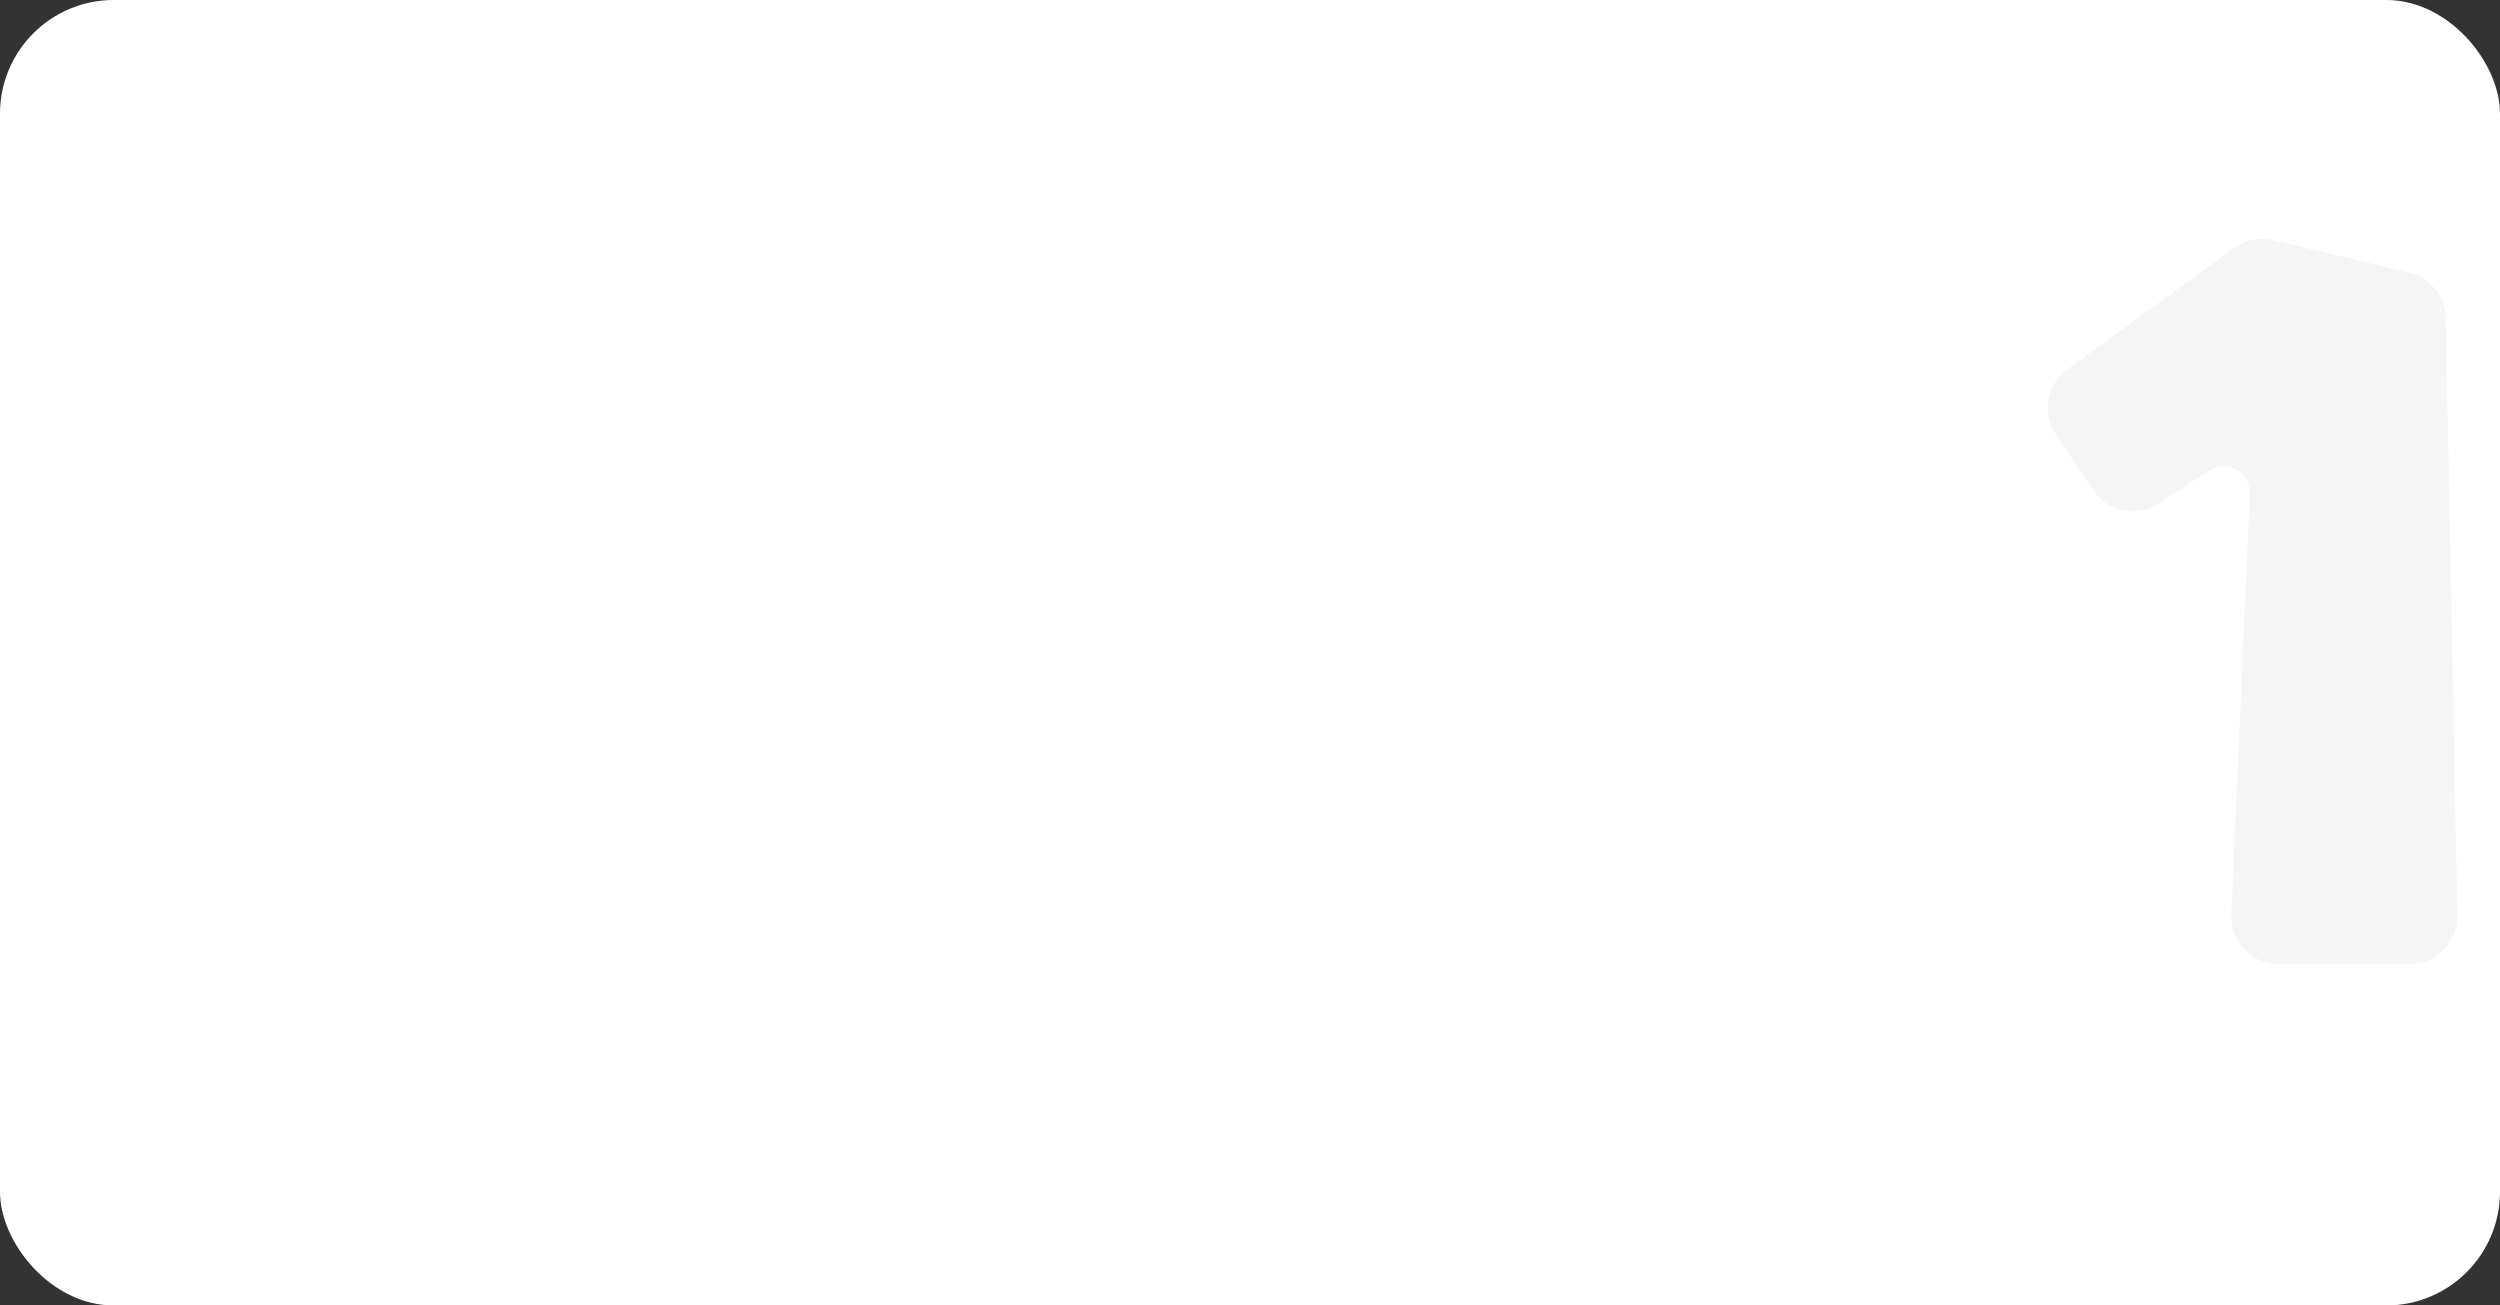 <?xml version="1.0" encoding="UTF-8"?> <svg xmlns="http://www.w3.org/2000/svg" width="879" height="459" viewBox="0 0 879 459" fill="none"><rect x="0" y="0" width="879" height="459" fill="#333333" stroke="none"/> <rect width="879" height="459" rx="40" fill="white"></rect> <path d="M799.296 84.455L847.067 95.85C854.484 97.62 859.769 104.199 859.918 111.846L863.997 321.896C864.179 331.288 856.641 339 847.278 339H801.257C791.733 339 784.133 331.031 784.552 321.484L791.04 173.665C791.373 166.075 783.001 161.295 776.668 165.459L759.03 177.054C751.369 182.09 741.096 180.006 735.987 172.379L722.844 152.756C717.819 145.253 719.621 135.105 726.921 129.806L785.626 87.185C789.57 84.322 794.561 83.325 799.296 84.455Z" fill="#F5F5F5"></path> </svg> 